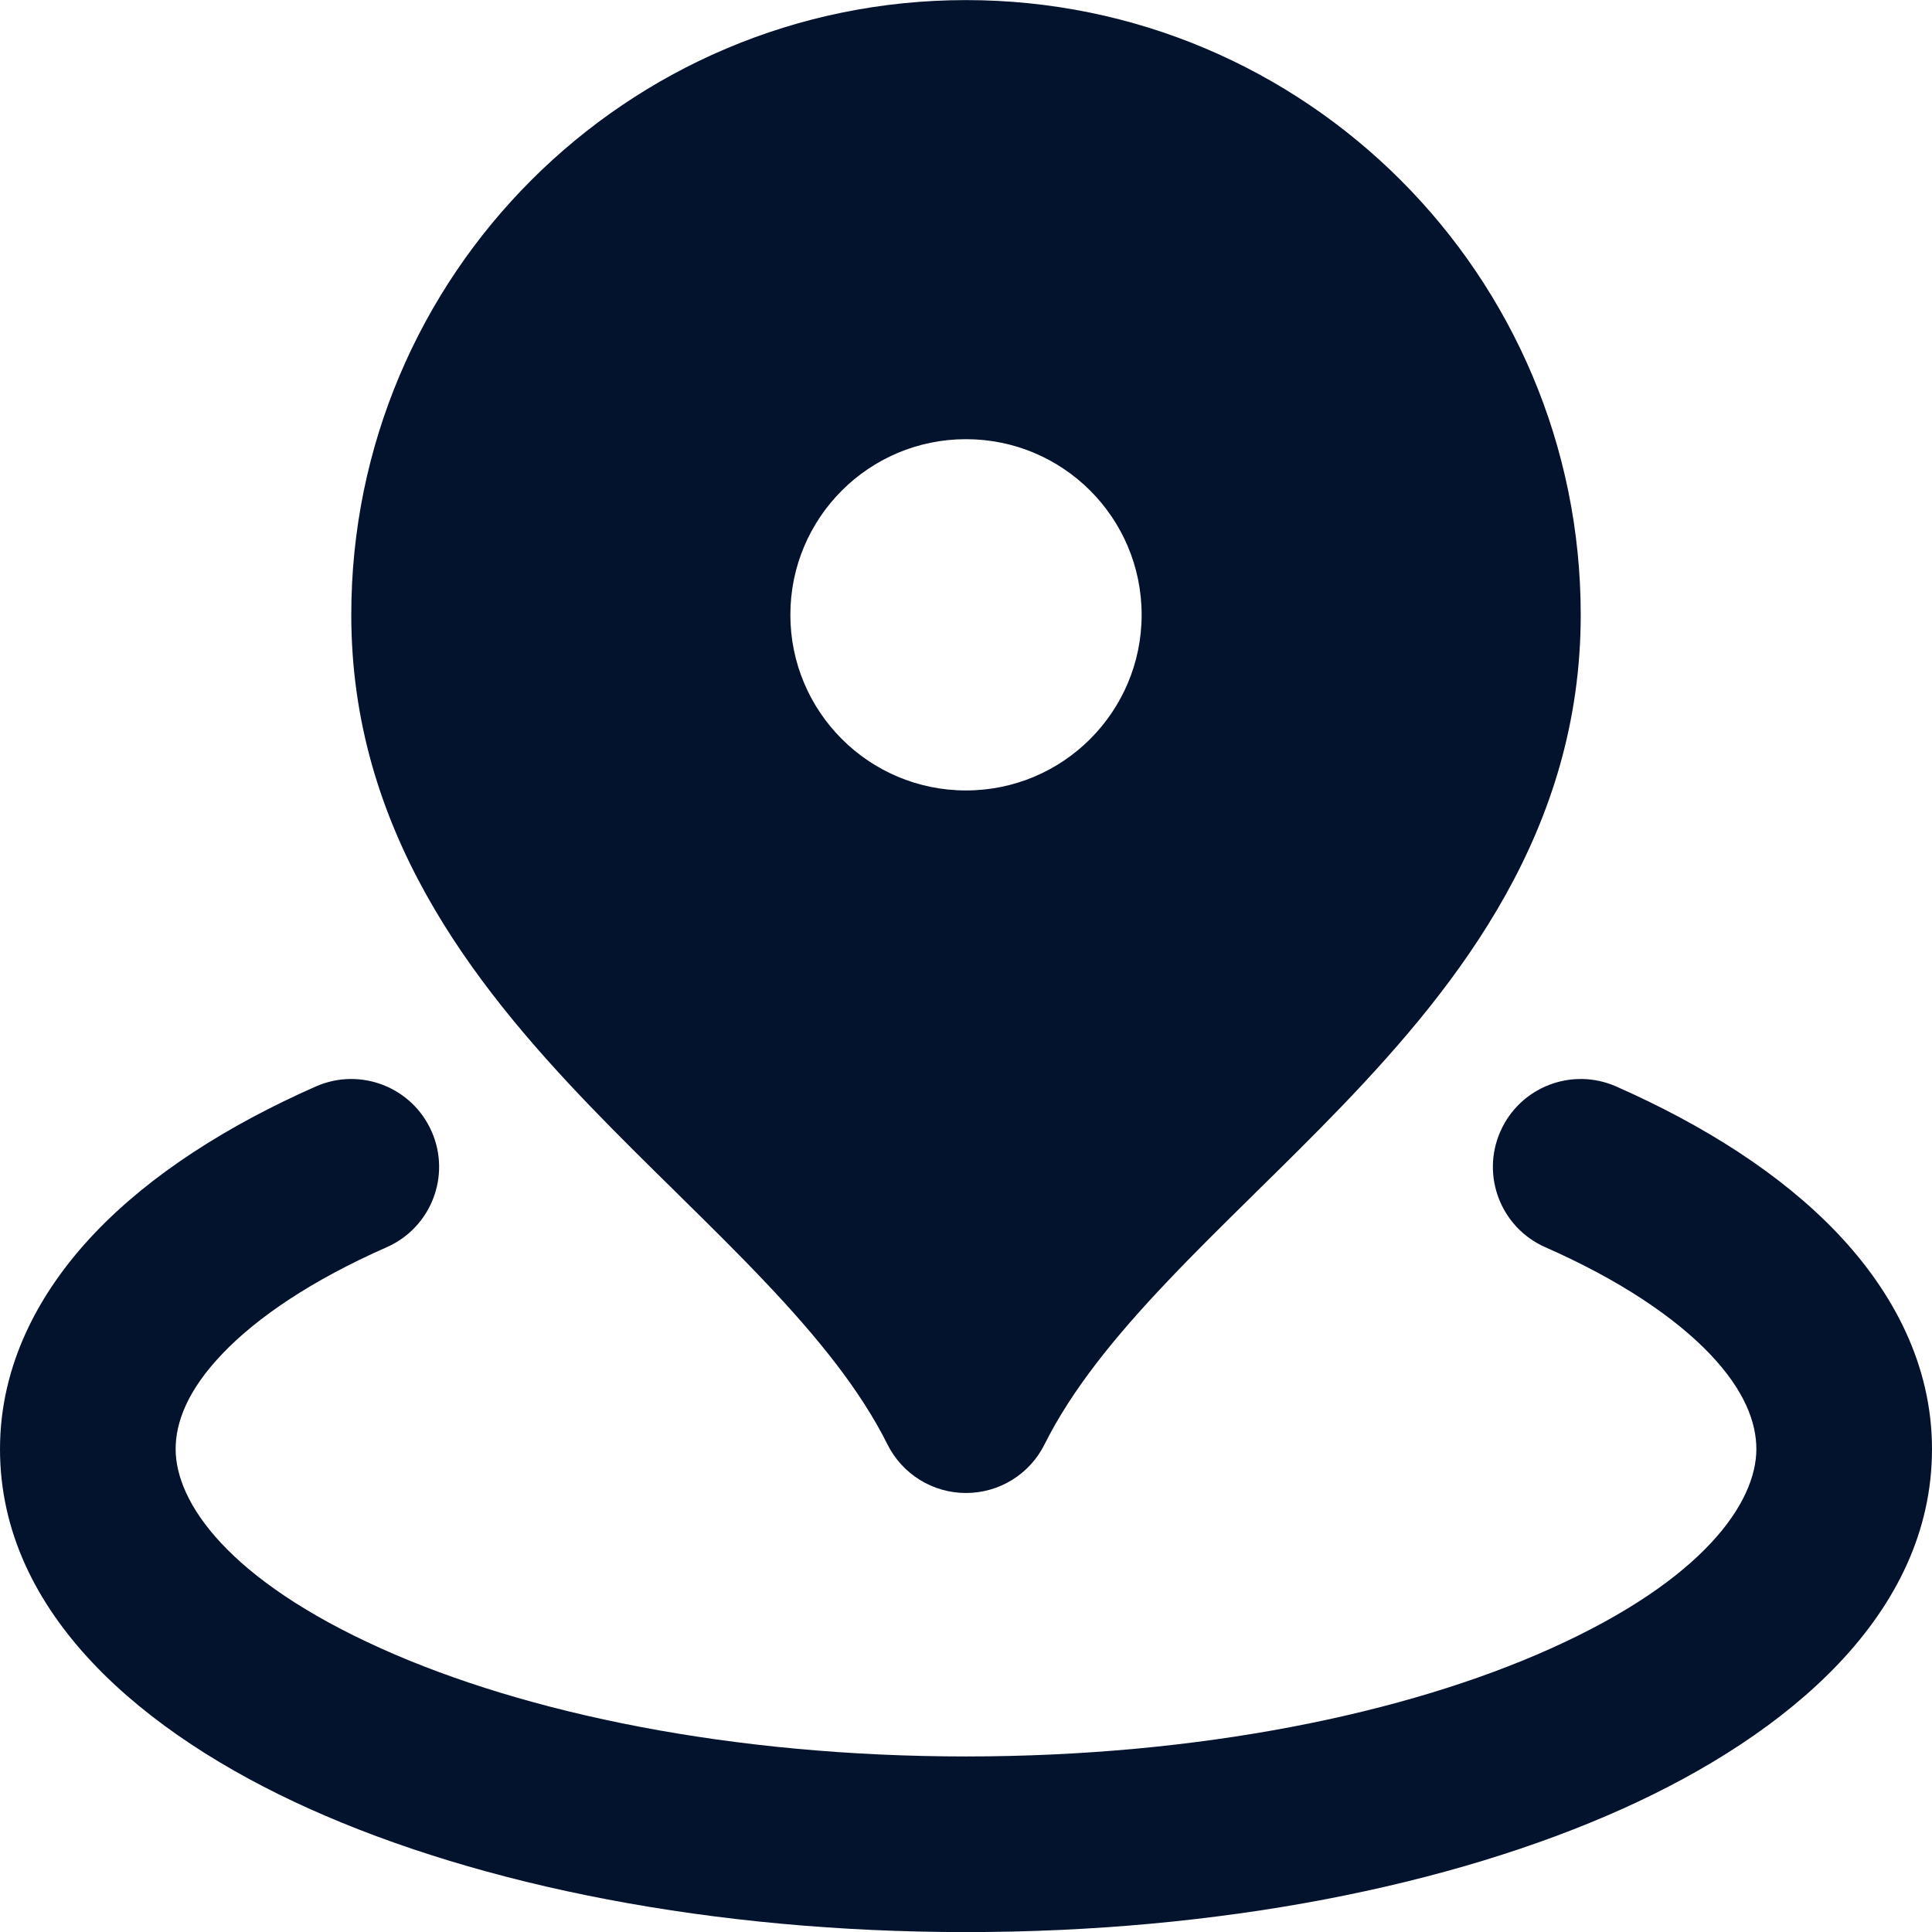 <svg width="22" height="22" viewBox="0 0 22 22" fill="none" xmlns="http://www.w3.org/2000/svg">
<path fill-rule="evenodd" clip-rule="evenodd" d="M4 7.001C4 3.135 7.134 0.001 11 0.001C14.866 0.001 18 3.135 18 7.001C18 9.443 16.631 11.189 15.284 12.592C14.958 12.931 14.623 13.261 14.301 13.577L14.259 13.619C13.921 13.952 13.598 14.27 13.296 14.589C12.686 15.231 12.203 15.83 11.894 16.448C11.725 16.787 11.379 17.001 11 17.001C10.621 17.001 10.275 16.787 10.106 16.448C9.797 15.83 9.314 15.231 8.704 14.589C8.402 14.27 8.079 13.952 7.741 13.619L7.699 13.577C7.377 13.261 7.042 12.931 6.716 12.592C5.369 11.189 4 9.443 4 7.001ZM13 7.001C13 8.105 12.105 9.001 11 9.001C9.895 9.001 9 8.105 9 7.001C9 5.896 9.895 5.001 11 5.001C12.105 5.001 13 5.896 13 7.001Z" fill="#04132D"/>
<path d="M4.404 14.202C4.909 13.979 5.138 13.389 4.915 12.884C4.692 12.378 4.102 12.149 3.596 12.372C2.593 12.815 1.719 13.37 1.082 14.038C0.44 14.712 0 15.546 0 16.501C0 18.382 1.646 19.752 3.519 20.595C5.485 21.48 8.131 22.001 11 22.001C13.869 22.001 16.515 21.48 18.481 20.595C20.354 19.752 22 18.382 22 16.501C22 15.546 21.56 14.712 20.918 14.038C20.281 13.37 19.407 12.815 18.404 12.372C17.898 12.149 17.308 12.378 17.085 12.884C16.862 13.389 17.091 13.979 17.596 14.202C18.445 14.576 19.07 14.999 19.471 15.418C19.866 15.833 20 16.197 20 16.501C20 17.105 19.408 17.985 17.661 18.771C16.008 19.515 13.653 20.001 11 20.001C8.346 20.001 5.992 19.515 4.339 18.771C2.592 17.985 2 17.105 2 16.501C2 16.197 2.134 15.833 2.53 15.418C2.929 14.999 3.555 14.576 4.404 14.202Z" fill="#04132D"/>
</svg>
